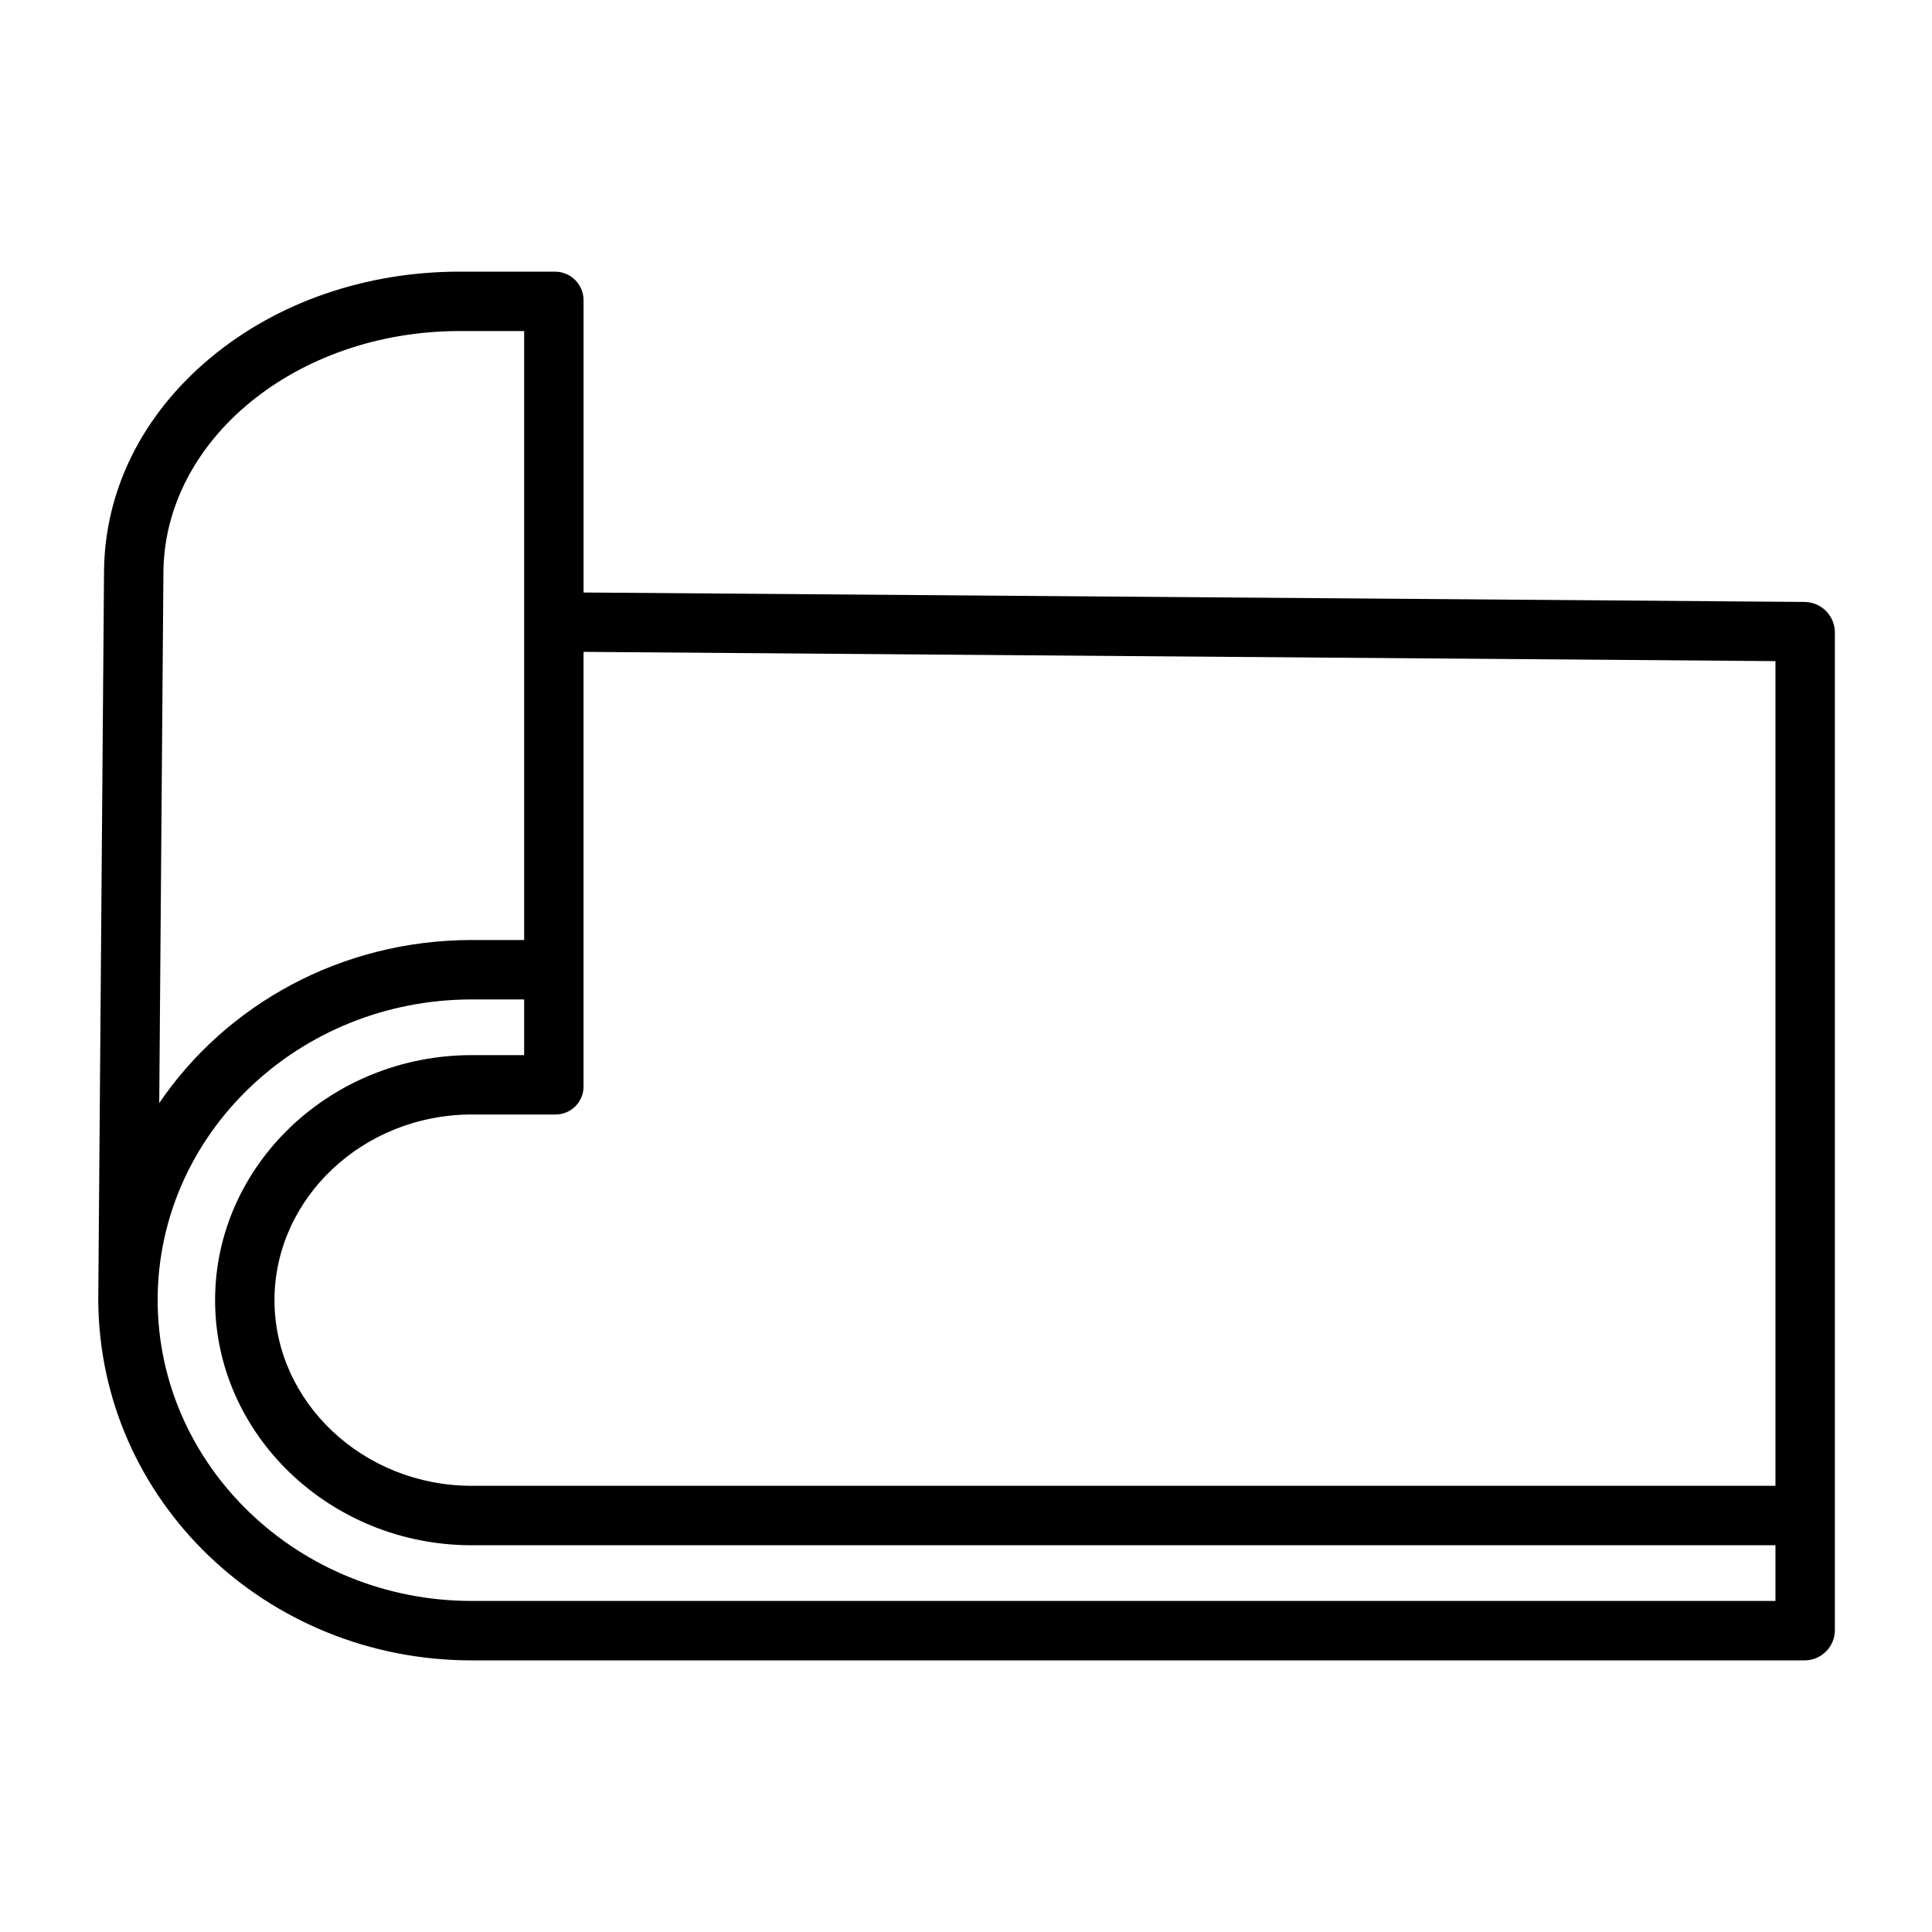 <?xml version="1.0" encoding="UTF-8"?>
<!-- Uploaded to: SVG Repo, www.svgrepo.com, Generator: SVG Repo Mixer Tools -->
<svg fill="#000000" width="800px" height="800px" version="1.1" viewBox="144 144 512 512" xmlns="http://www.w3.org/2000/svg">
 <path d="m622.17 303.52-323.52-2.504v-77.246c0.055-2.051-0.723-4.035-2.156-5.5-1.434-1.465-3.398-2.289-5.449-2.281h-25.23c-24.844 0-48.281 8.07-65.996 22.801-18.223 15.152-28.254 35.477-28.254 57.211l-1.516 191.59c0 0.301-0.012 0.59-0.012 0.895v0 0.086h0.004c0.297 53.137 44.586 95.449 98.984 95.449h353.08c4.387 0.062 8.016-3.402 8.156-7.789v-264.84c-0.129-4.375-3.707-7.859-8.086-7.871zm-7.656 15.684v218.55h-345.49c-28.832 0-52.281-22.23-52.281-49.199 0-26.973 23.453-49.199 52.281-49.199h22.09c2.031 0.031 3.988-0.773 5.41-2.223 1.426-1.449 2.191-3.422 2.121-5.453v-114.93zm-427.21-23.117c0-35.508 35.219-64.355 78.508-64.355l17.094 0.004v161.38h-13.879c-34.613 0-65.129 17.145-82.828 43.211zm427.21 272.18h-345.49c-45.855 0-83.168-35.719-83.246-79.703v-0.234c0.148-43.926 37.43-79.469 83.246-79.469h13.879v14.758h-13.879c-37.508 0-68.023 29.293-68.023 64.945s30.516 64.945 68.023 64.945h345.49v14.762z"/>
</svg>